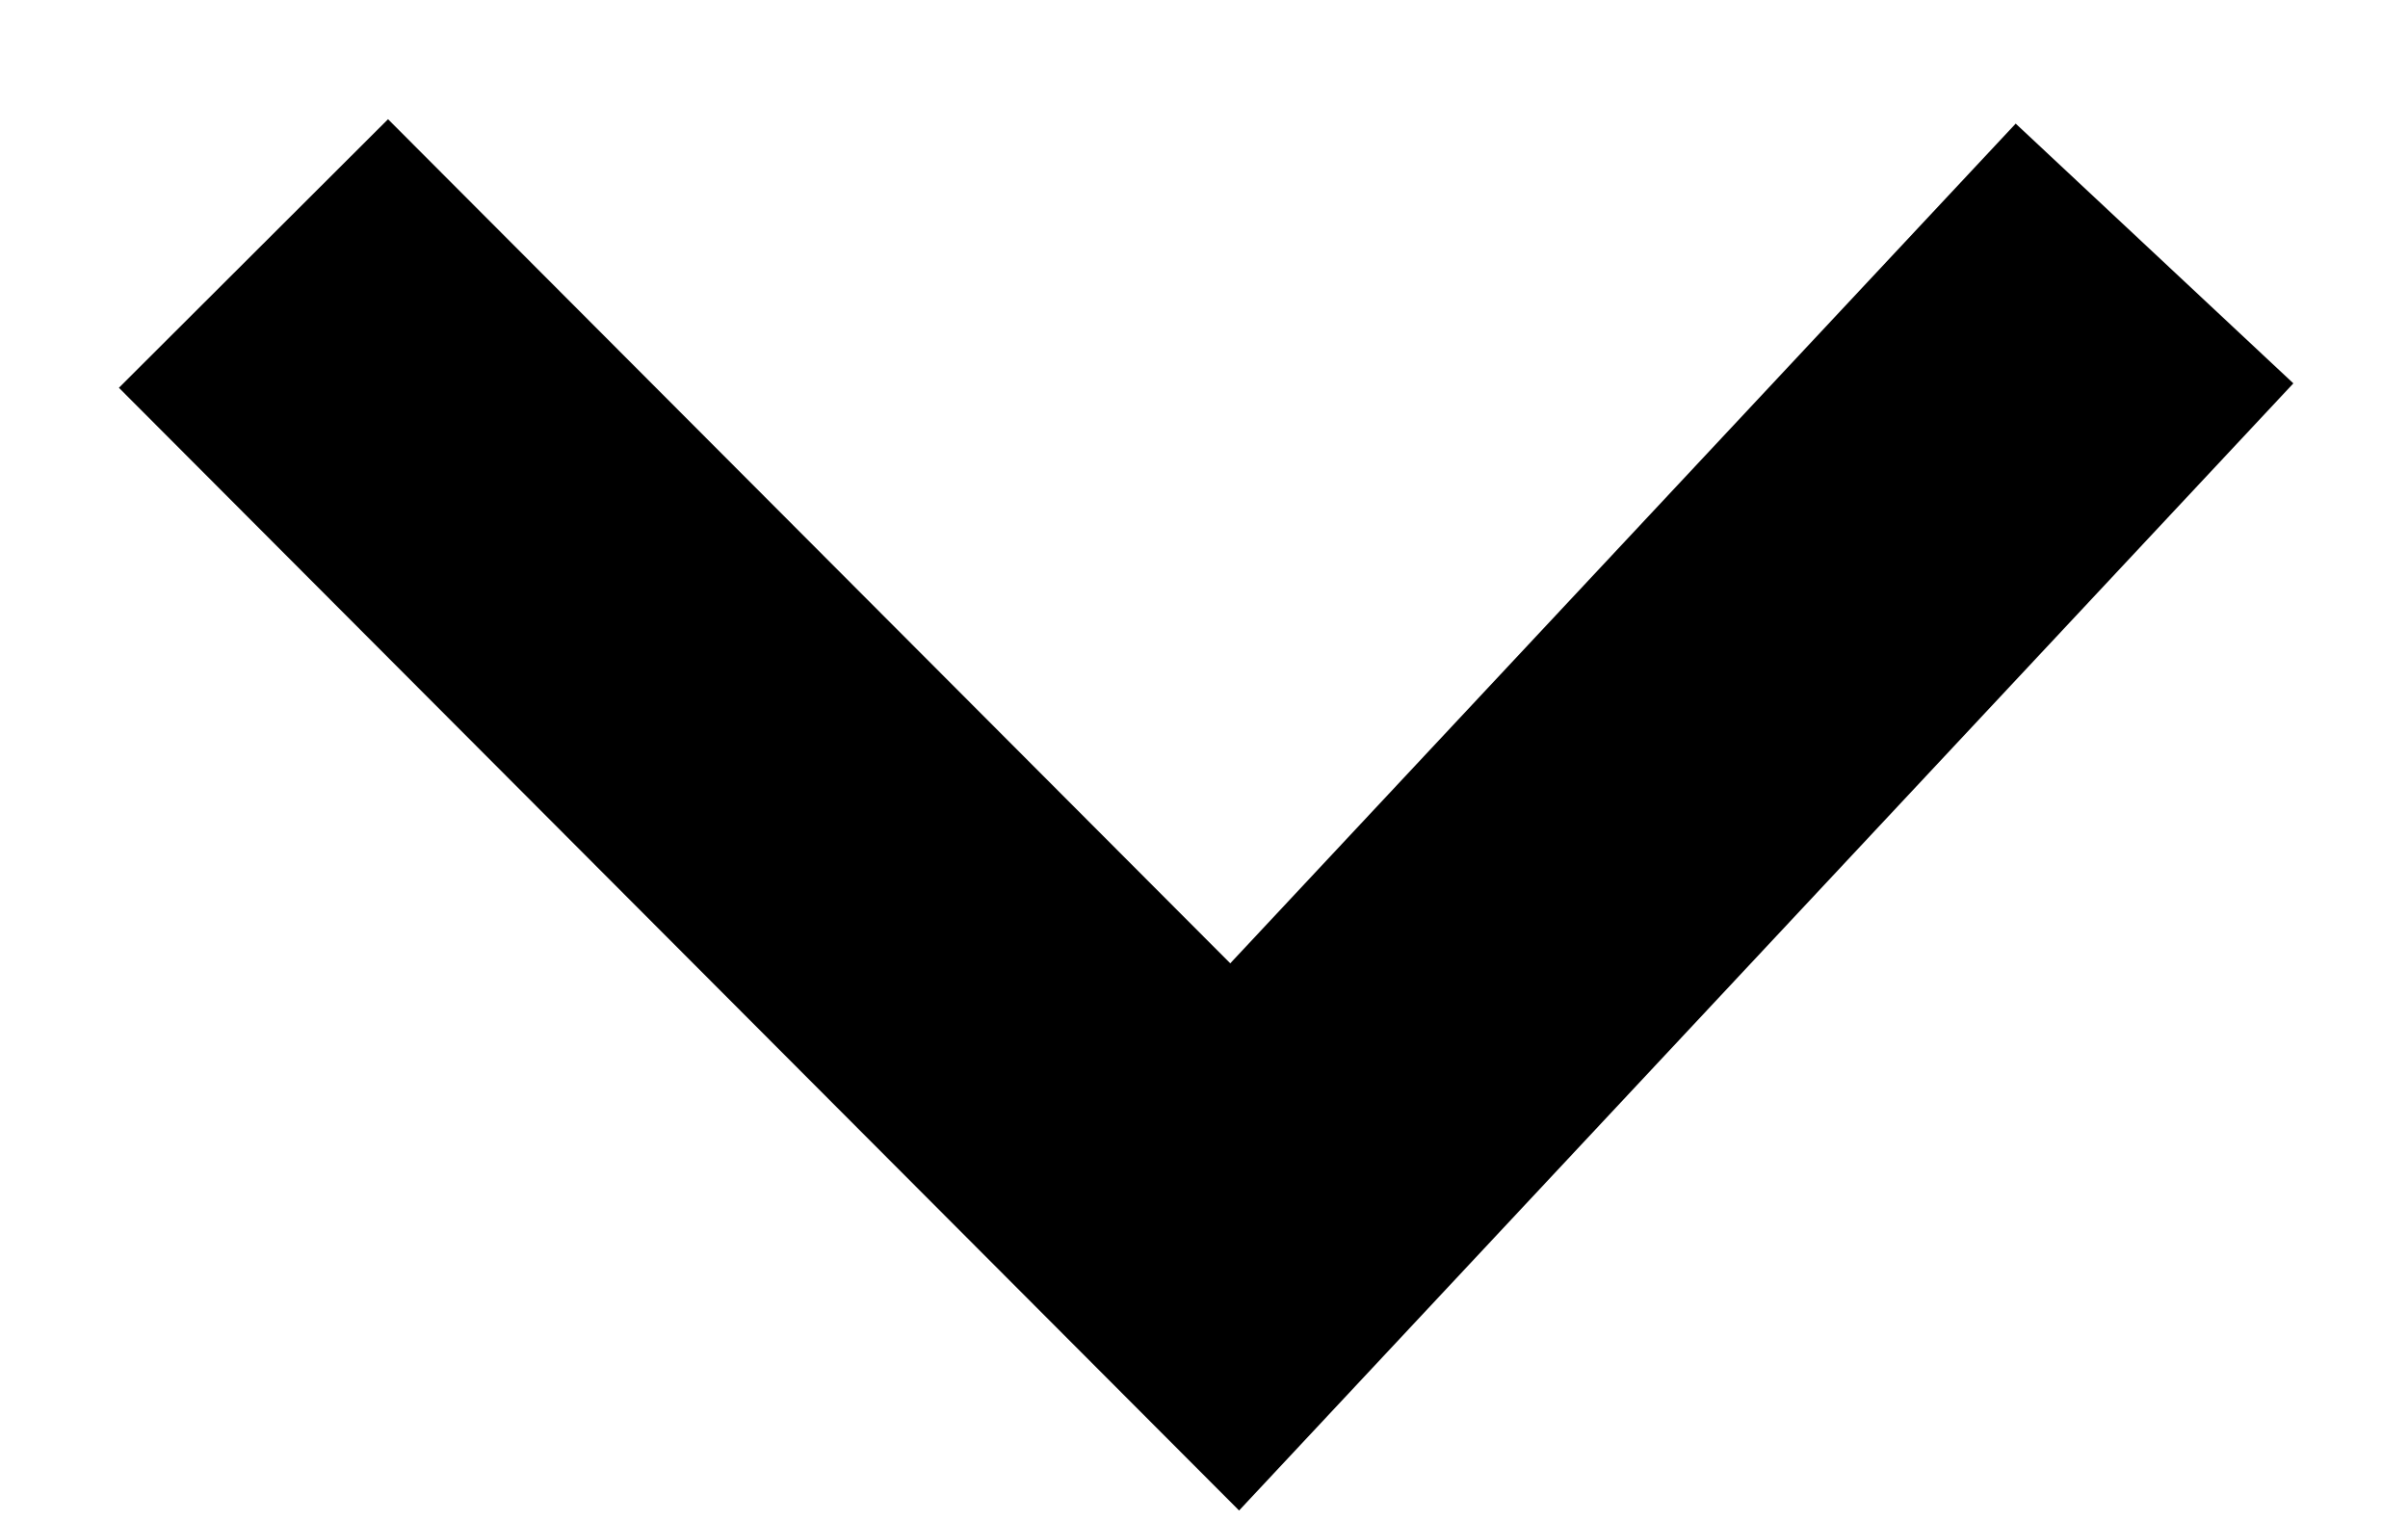<?xml version="1.0" encoding="UTF-8"?> <svg xmlns="http://www.w3.org/2000/svg" width="19" height="12" viewBox="0 0 19 12" fill="none"> <path d="M2 2L9.742 9.759L17 2" stroke="black" stroke-width="3"></path> </svg> 